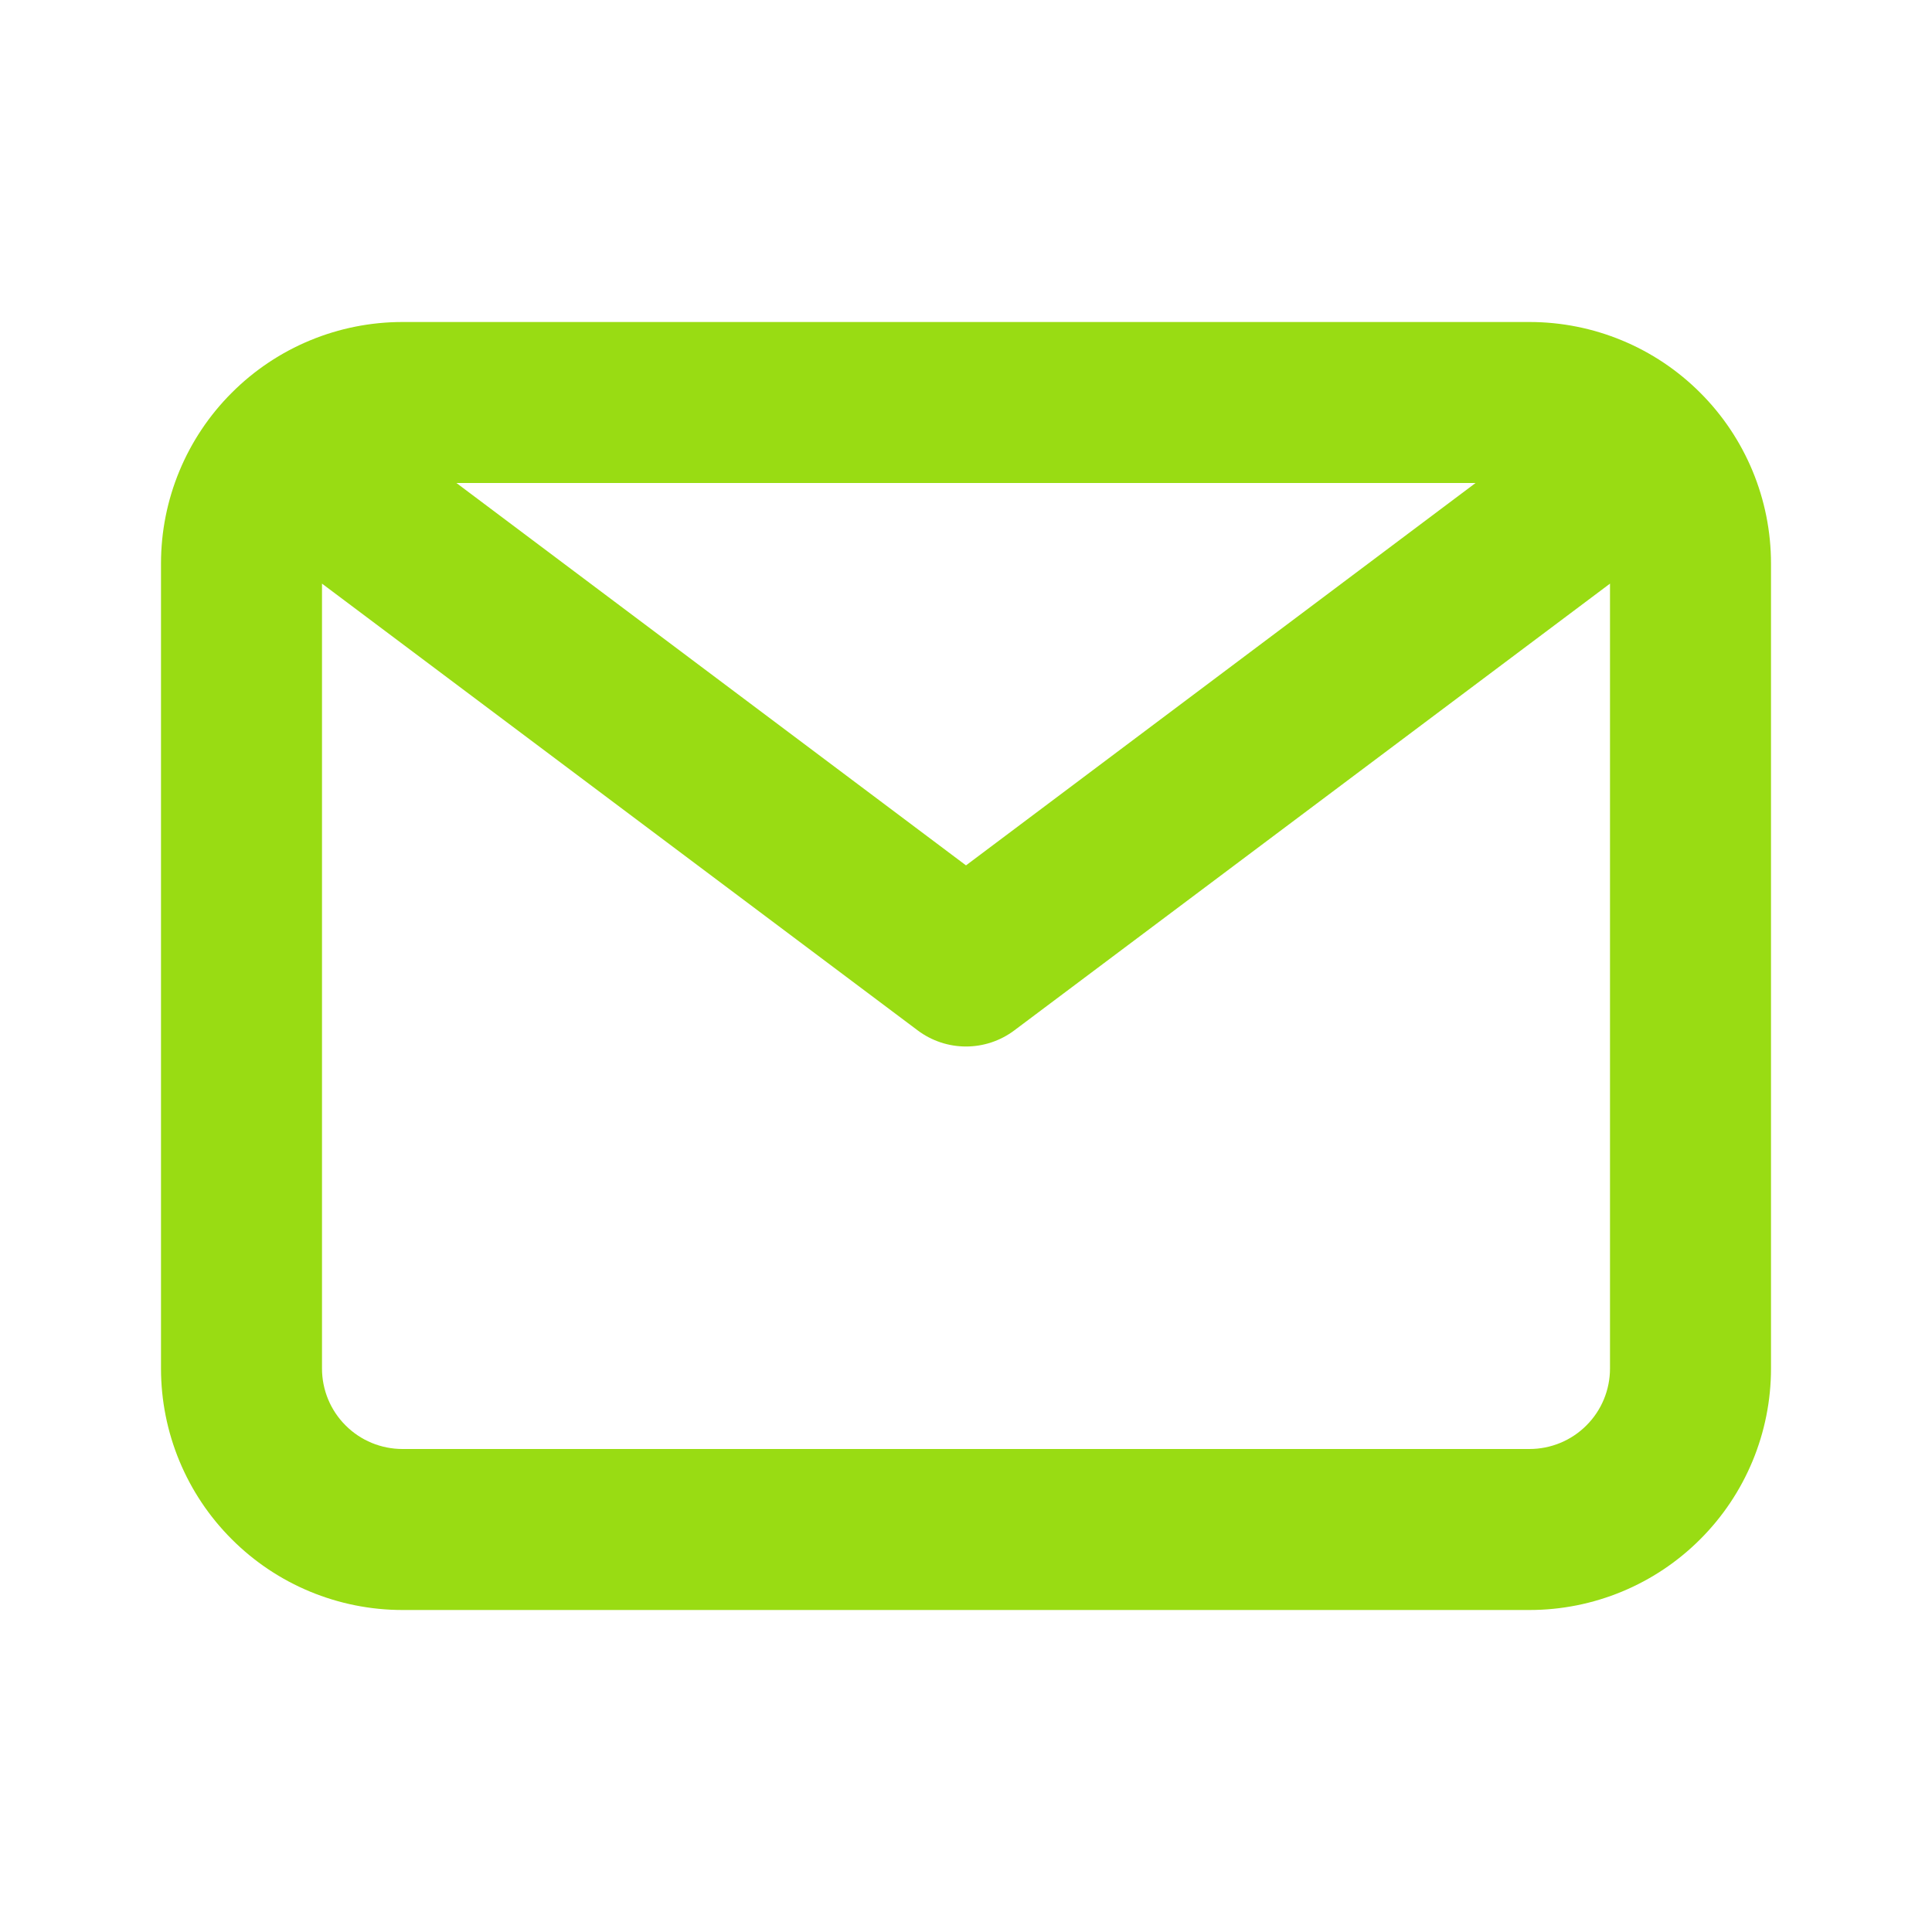 <svg width="24" height="24" viewBox="0 0 24 24" fill="none" xmlns="http://www.w3.org/2000/svg">
<path d="M19 4H5C4.204 4 3.441 4.316 2.879 4.879C2.316 5.441 2 6.204 2 7V17C2 17.796 2.316 18.559 2.879 19.121C3.441 19.684 4.204 20 5 20H19C19.796 20 20.559 19.684 21.121 19.121C21.684 18.559 22 17.796 22 17V7C22 6.204 21.684 5.441 21.121 4.879C20.559 4.316 19.796 4 19 4ZM18.33 6L12 10.75L5.67 6H18.33ZM19 18H5C4.735 18 4.48 17.895 4.293 17.707C4.105 17.52 4 17.265 4 17V7.25L11.4 12.8C11.573 12.93 11.784 13 12 13C12.216 13 12.427 12.93 12.6 12.8L20 7.25V17C20 17.265 19.895 17.52 19.707 17.707C19.52 17.895 19.265 18 19 18Z" fill="#99DC13" class="svg-fill"/>
</svg>
